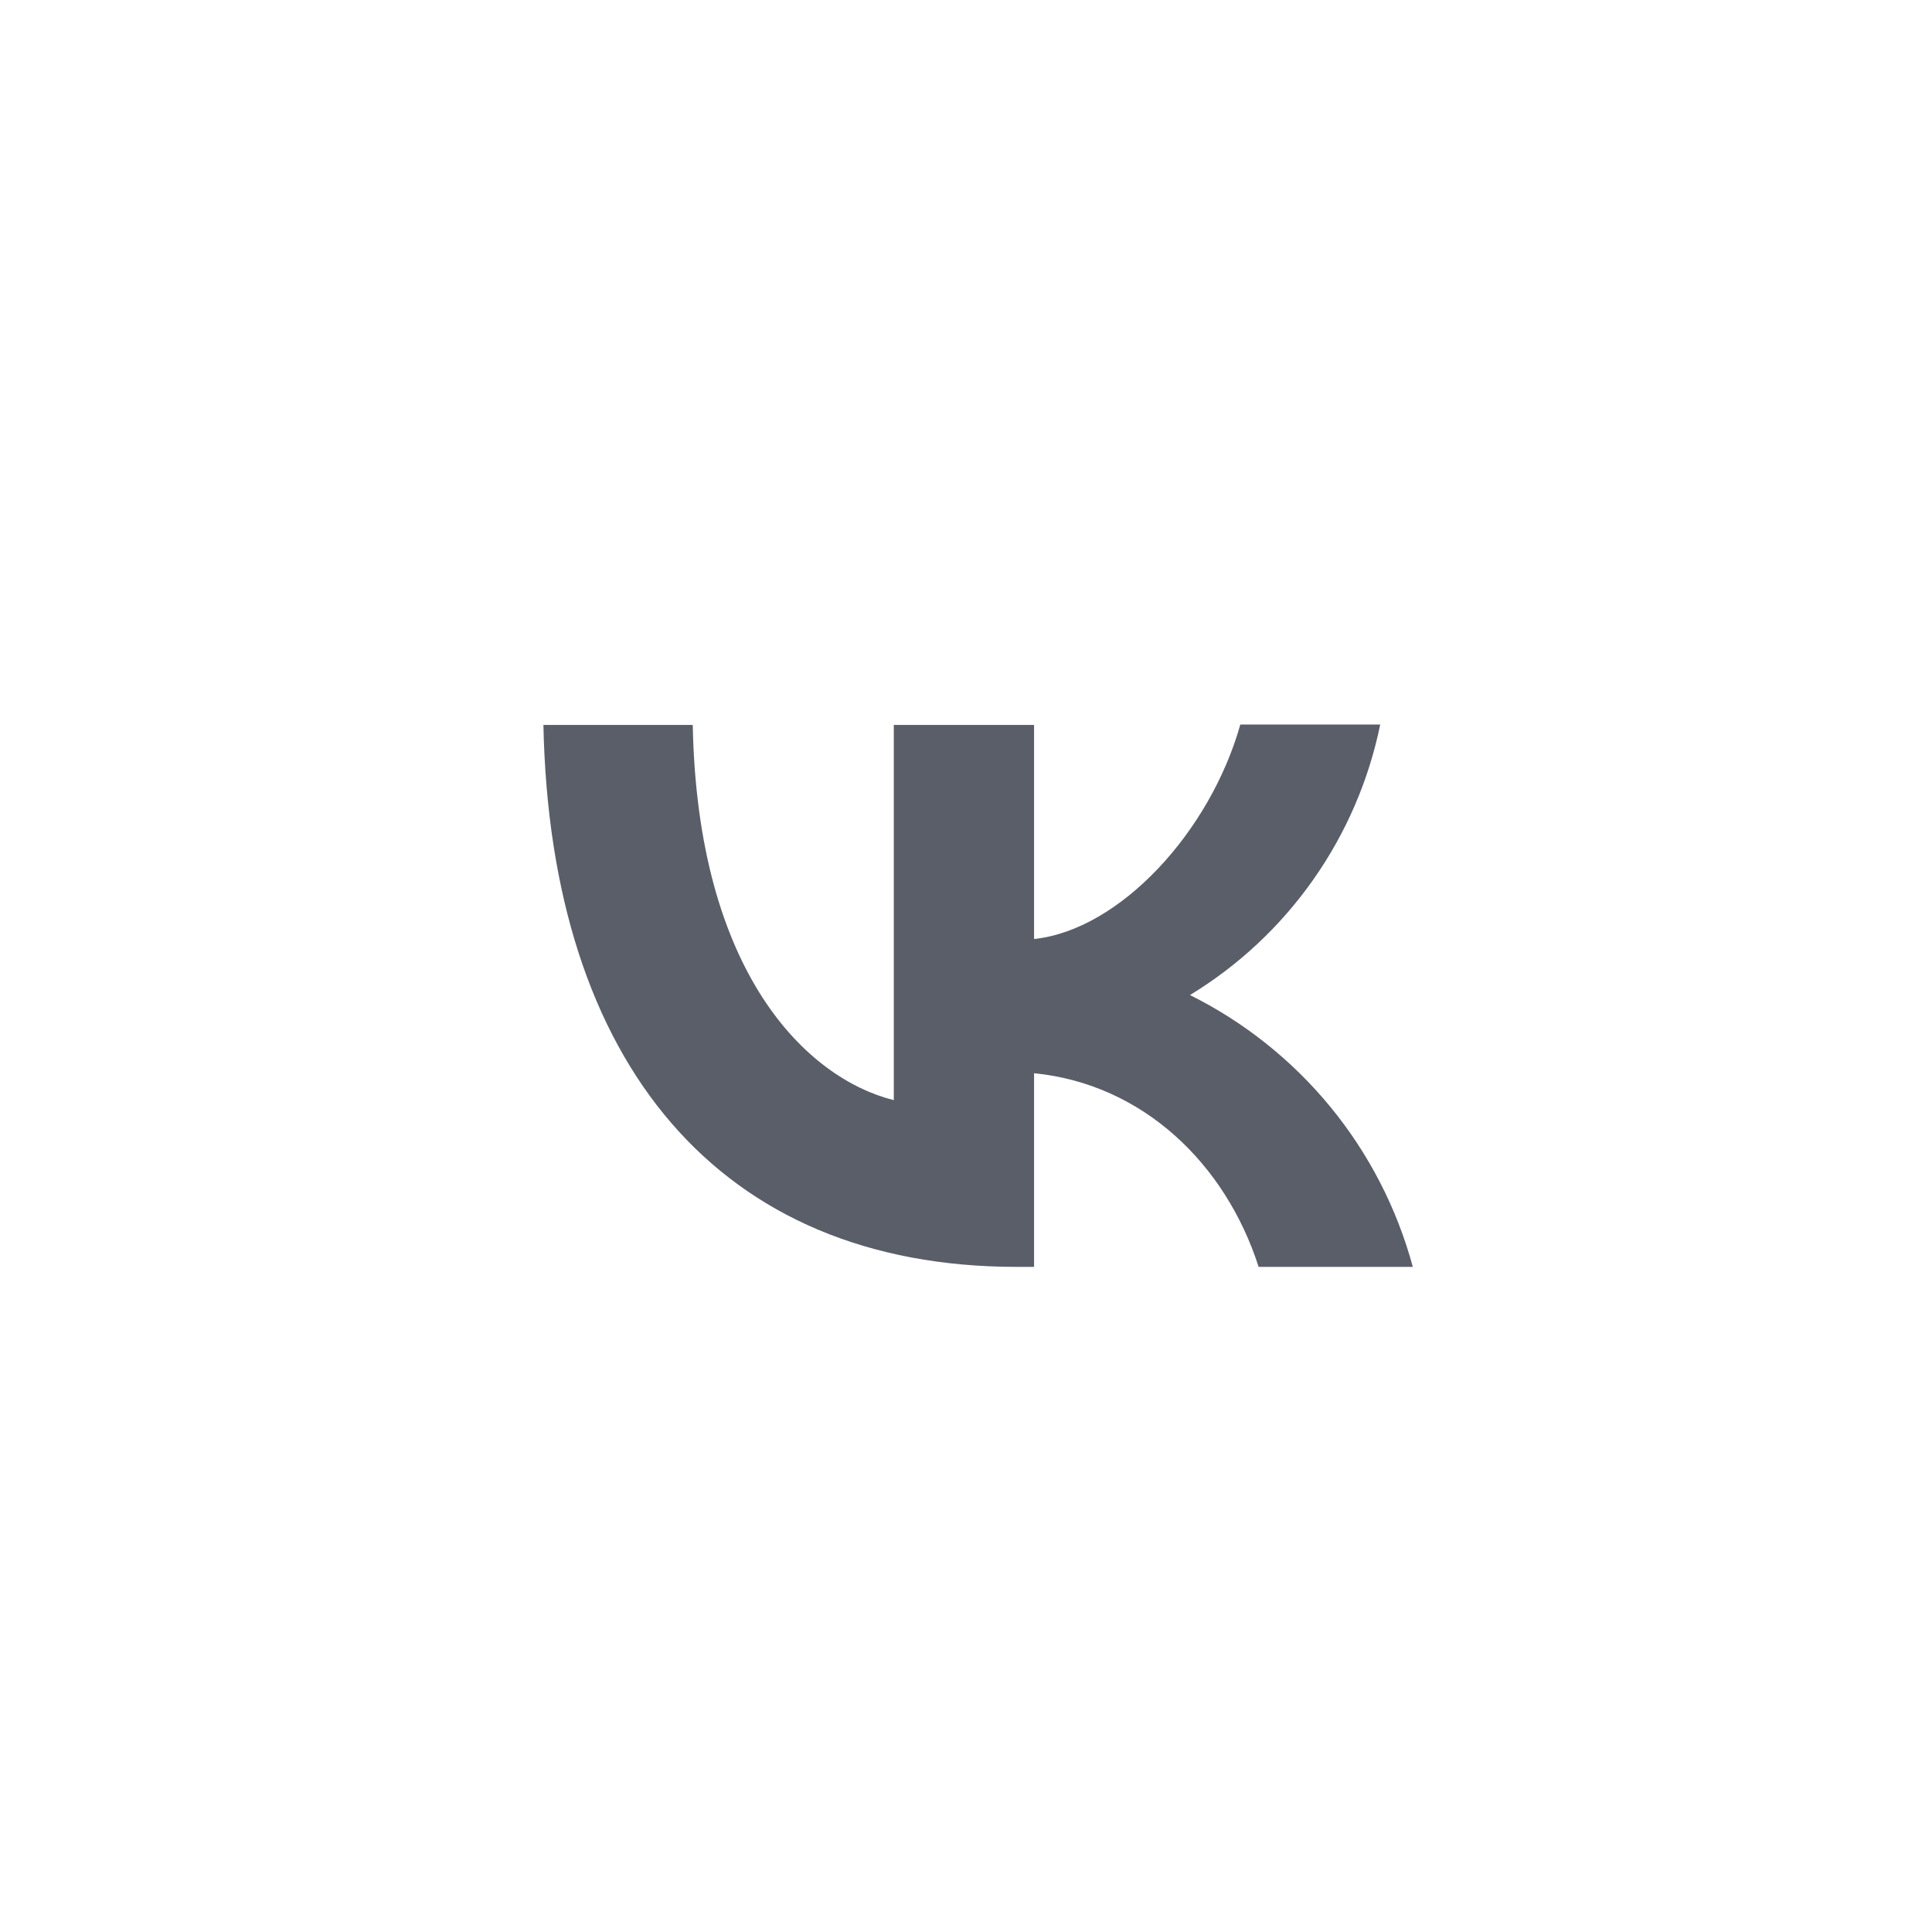 <?xml version="1.0" encoding="UTF-8"?> <svg xmlns="http://www.w3.org/2000/svg" width="30" height="30" viewBox="0 0 30 30" fill="none"><path d="M8.438 11.257H10.757C10.831 15.114 12.531 16.746 13.879 17.083V11.257H16.057V14.581C17.386 14.44 18.788 12.922 19.26 11.25H21.432C21.255 12.116 20.901 12.936 20.393 13.658C19.885 14.381 19.233 14.992 18.478 15.451C19.32 15.87 20.064 16.463 20.661 17.191C21.257 17.918 21.692 18.764 21.938 19.672H19.544C19.031 18.074 17.75 16.833 16.057 16.665V19.672H15.788C11.175 19.672 8.545 16.517 8.438 11.257Z" fill="#5A5E68"></path></svg> 